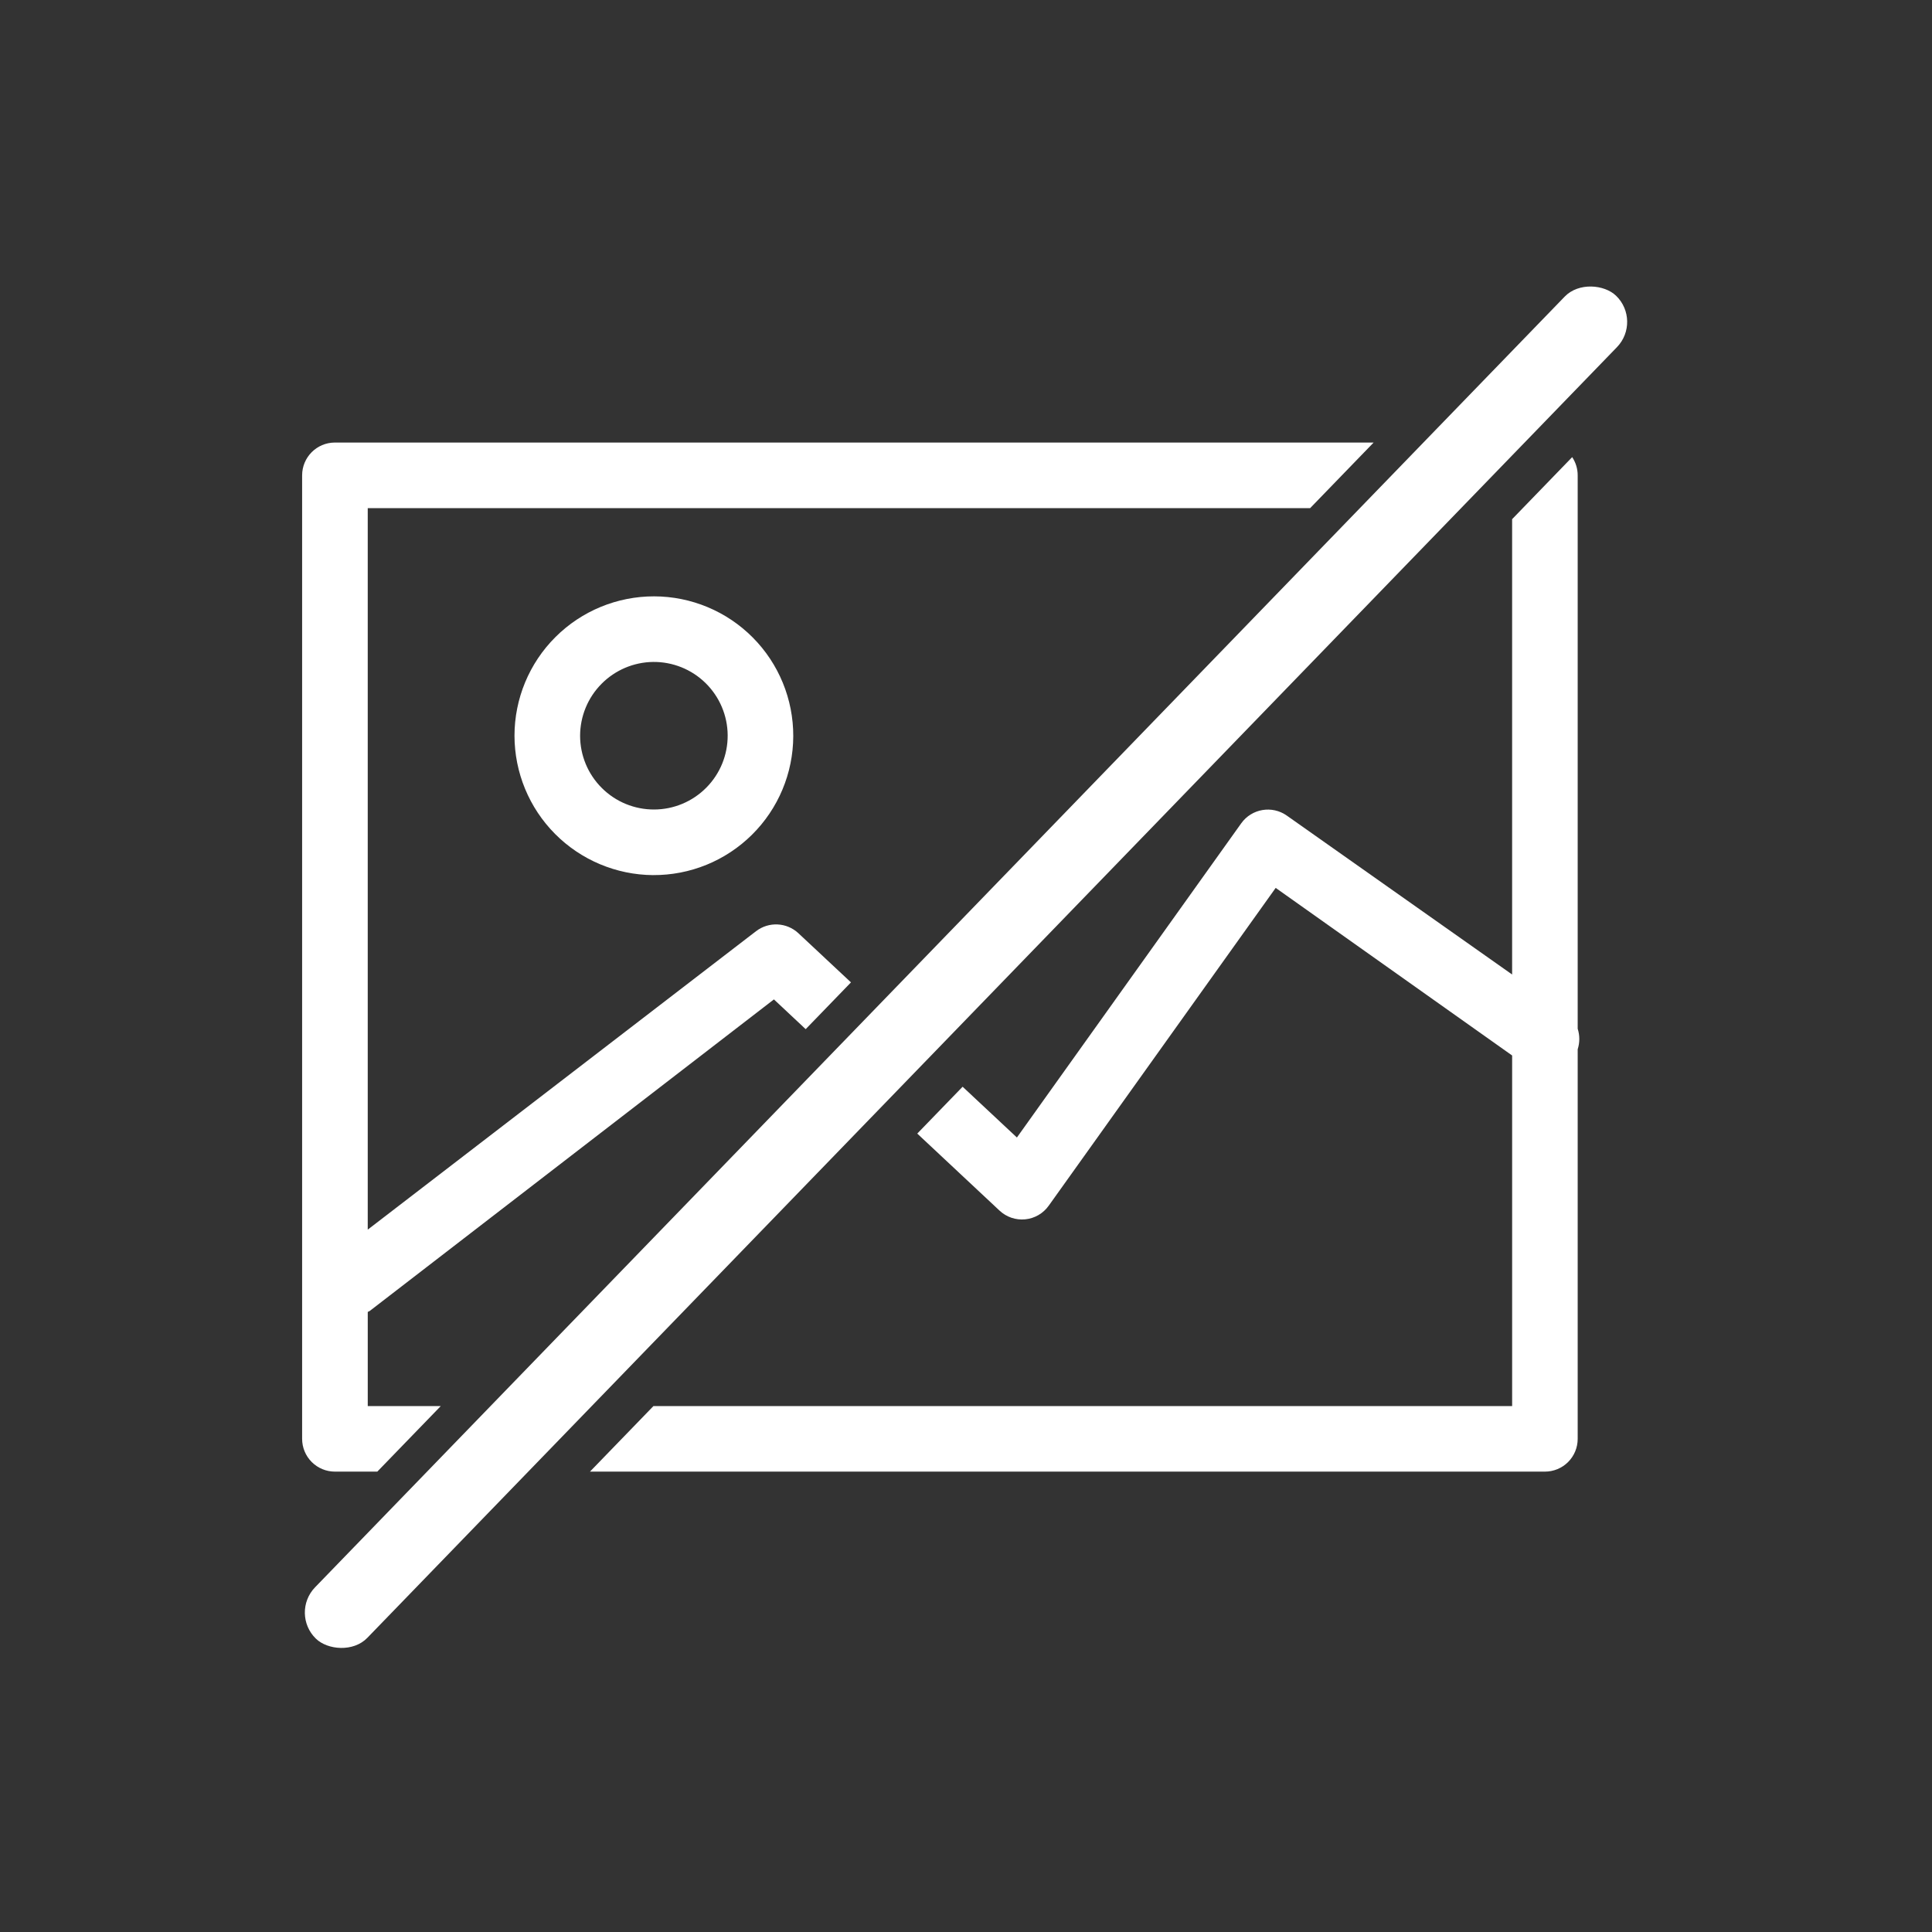<svg width="100" height="100" viewBox="0 0 100 100" fill="none" xmlns="http://www.w3.org/2000/svg">
<rect x="0" y="0" width="100" height="100" fill="#333333" stroke="none"/>
<path fill-rule="evenodd" clip-rule="evenodd" d="M30.537 76.171H79.964C80.414 76.171 80.846 75.993 81.164 75.675C81.483 75.356 81.661 74.924 81.661 74.474V54.309C81.772 53.964 81.772 53.593 81.661 53.248V24.604C81.661 24.265 81.561 23.938 81.376 23.661L78.267 26.872V50.44L66.605 42.215C65.843 41.677 64.789 41.855 64.246 42.614L52.635 58.877L49.825 56.249L47.477 58.674L51.736 62.661C52.094 62.997 52.579 63.161 53.067 63.112C53.555 63.064 53.998 62.806 54.282 62.406L66.029 45.957L78.268 54.632V72.778L33.822 72.778L30.537 76.171ZM41.702 53.269L40.058 51.729L19.137 67.855C19.104 67.875 19.07 67.892 19.035 67.906V72.778L22.814 72.778L19.529 76.171H17.335C16.886 76.171 16.454 75.993 16.136 75.675C15.817 75.356 15.638 74.924 15.638 74.474V24.604C15.638 23.666 16.398 22.906 17.335 22.906H71.099L67.812 26.301L19.034 26.302V63.646L39.132 48.199C39.789 47.694 40.714 47.737 41.322 48.301L44.046 50.848L41.702 53.269Z" fill="white"/>
<rect x="15" y="83.509" width="96.749" height="3.763" rx="1.881" transform="rotate(-45.926 15 83.509)" fill="white"/>
<path d="M33.802 45.295C35.718 45.307 37.56 44.555 38.921 43.207C40.283 41.859 41.052 40.025 41.059 38.109C41.066 36.194 40.312 34.354 38.961 32.995C37.61 31.637 35.775 30.871 33.859 30.867C31.943 30.864 30.105 31.622 28.749 32.975C27.393 34.328 26.63 36.165 26.63 38.081C26.633 39.987 27.388 41.814 28.731 43.165C30.074 44.516 31.897 45.282 33.802 45.296L33.802 45.295ZM33.802 34.262C34.818 34.251 35.796 34.644 36.52 35.355C37.245 36.067 37.657 37.037 37.664 38.053C37.672 39.068 37.275 40.045 36.561 40.766C35.847 41.489 34.875 41.897 33.859 41.9C32.844 41.904 31.869 41.504 31.15 40.786C30.43 40.07 30.026 39.096 30.026 38.081C30.028 37.076 30.425 36.112 31.132 35.398C31.839 34.683 32.798 34.275 33.803 34.262L33.802 34.262Z" fill="white"/>
</svg>
